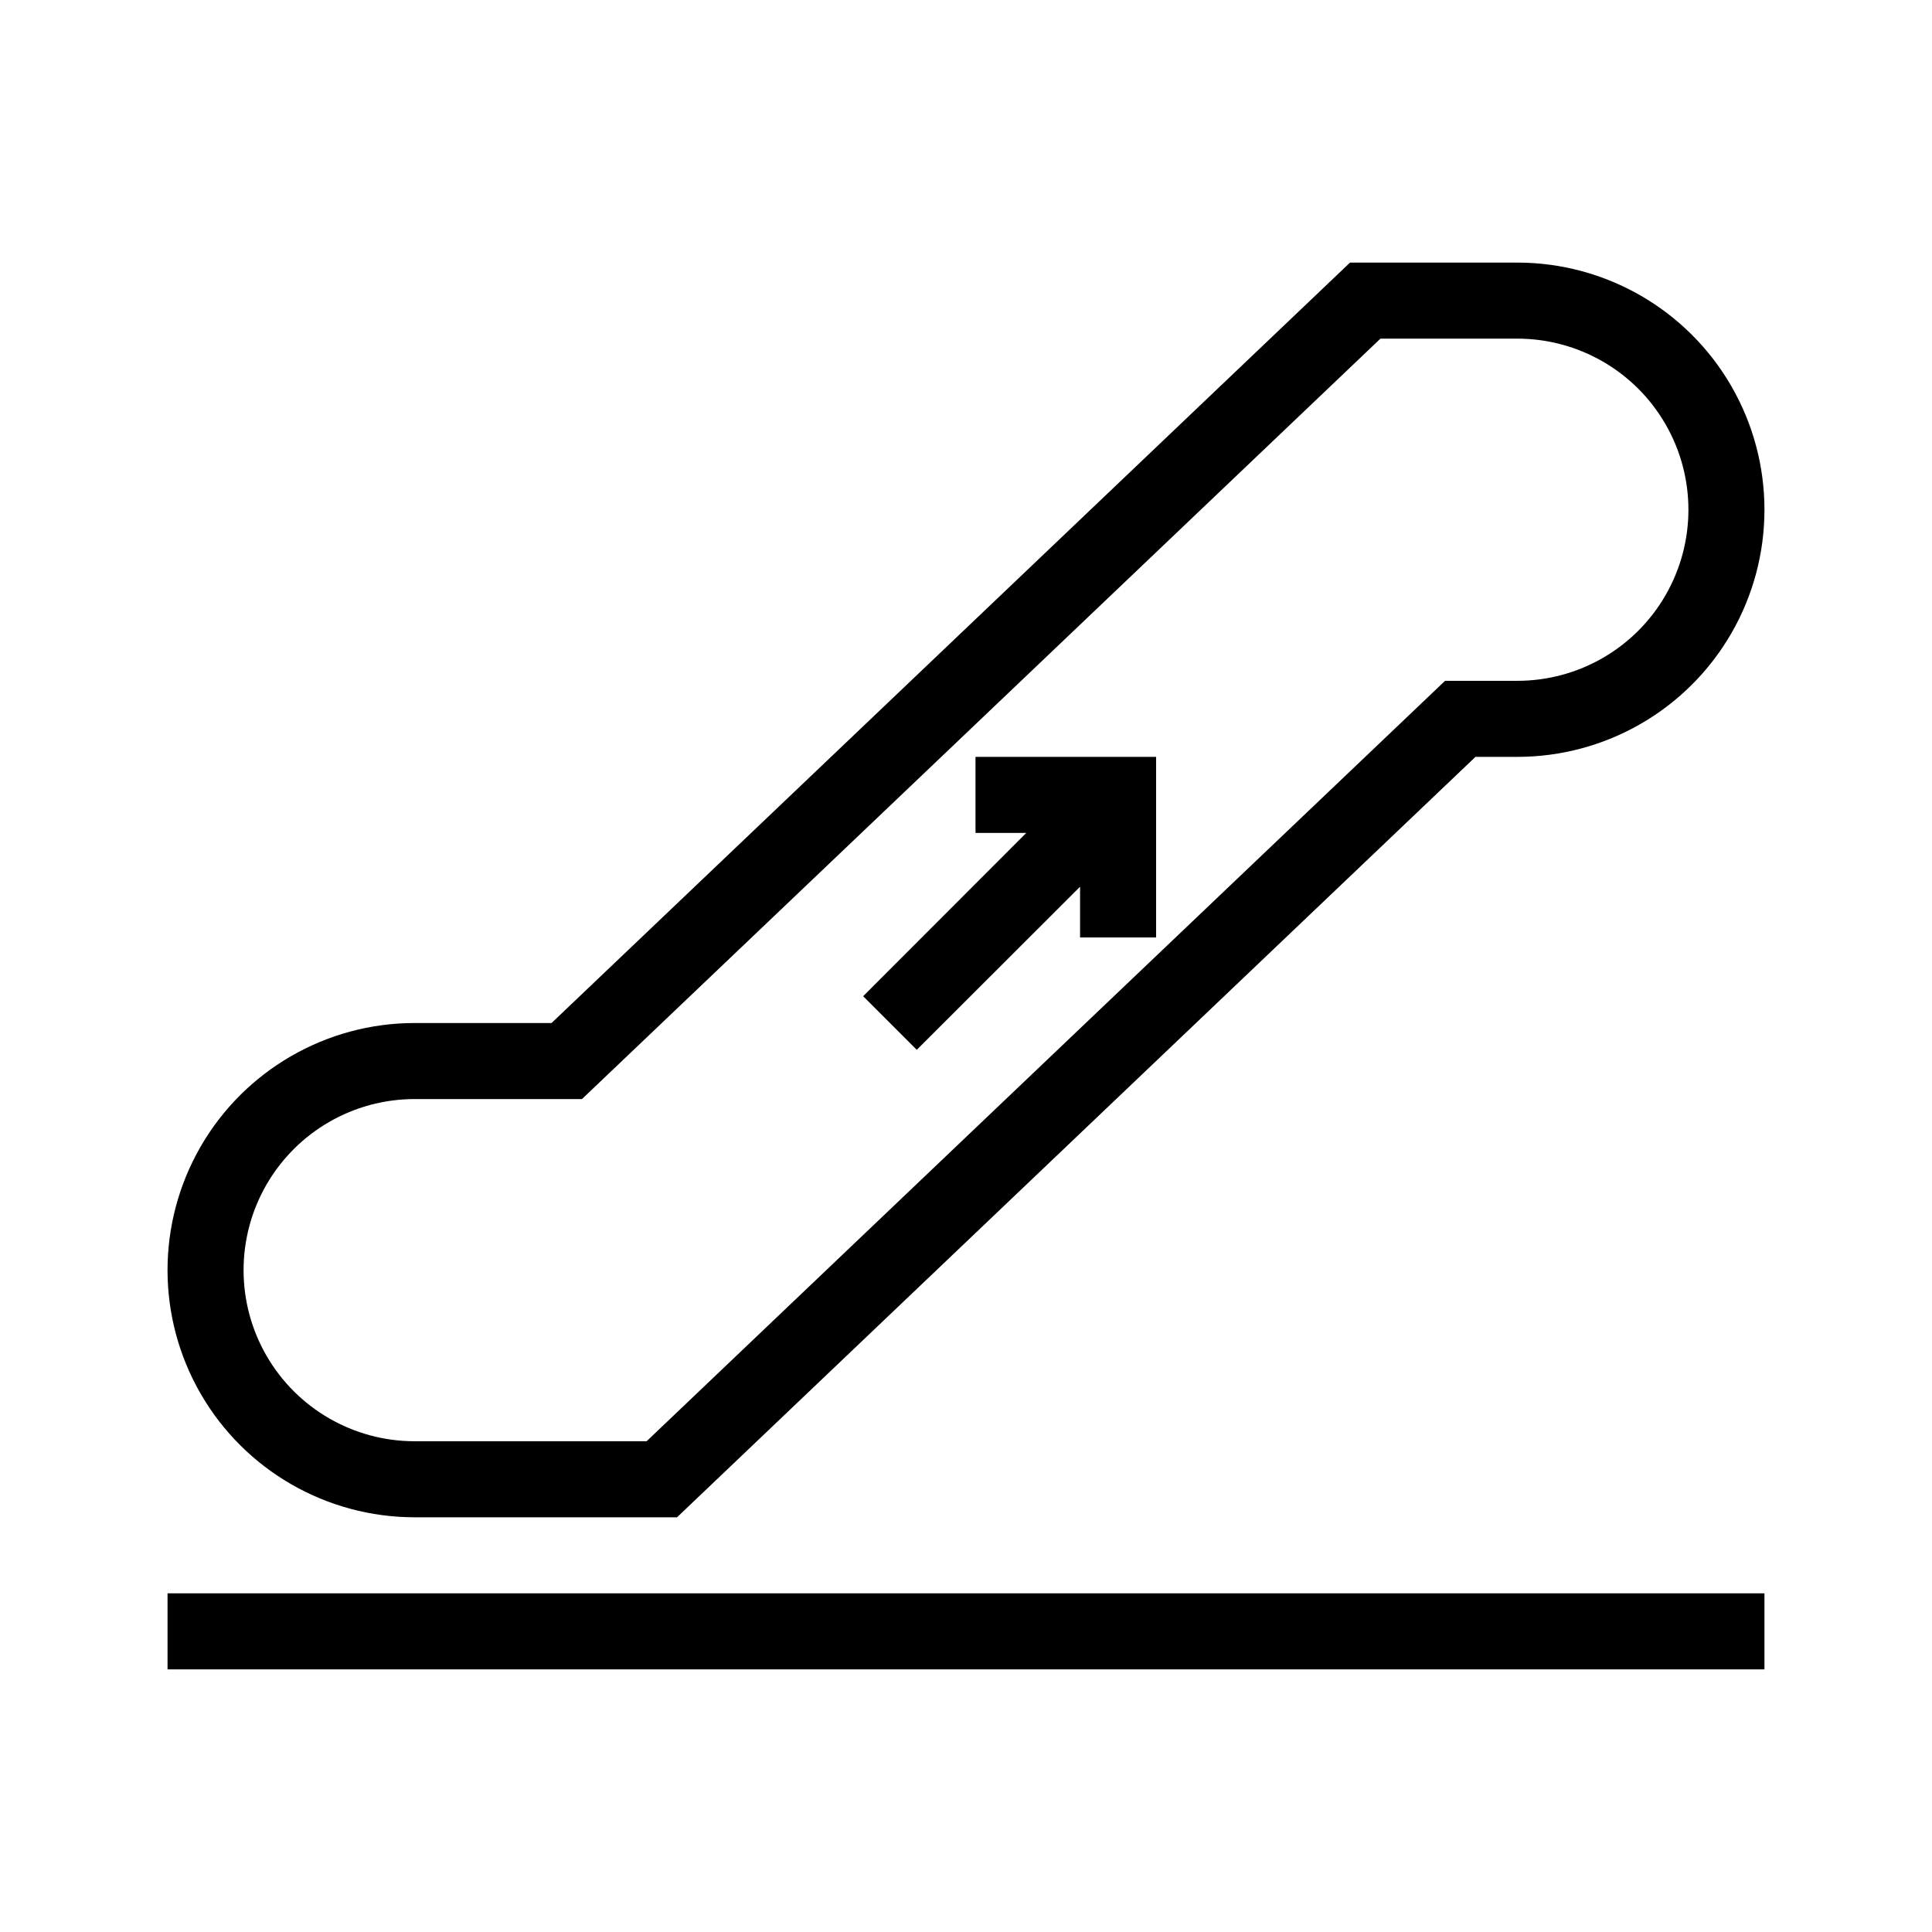 <?xml version="1.0" encoding="UTF-8"?>
<!-- Uploaded to: ICON Repo, www.iconrepo.com, Generator: ICON Repo Mixer Tools -->
<svg fill="#000000" width="800px" height="800px" version="1.1" viewBox="144 144 512 512" xmlns="http://www.w3.org/2000/svg">
 <g>
  <path d="m188.4 566.25h423.2v20.152h-423.2z"/>
  <path d="m546.1 213.59h-44.332l-211.6 201.52h-36.273c-23.398 0-45.023 12.484-56.723 32.746-11.699 20.266-11.699 45.23 0 65.496s33.324 32.746 56.723 32.746h69.523l211.6-201.52h11.082c23.402 0 45.023-12.48 56.723-32.746s11.699-45.23 0-65.496c-11.699-20.262-33.32-32.746-56.723-32.746zm0 110.84-19.145-0.004-211.6 201.52h-61.461c-16.199 0-31.168-8.641-39.27-22.668-8.098-14.031-8.098-31.316 0-45.344 8.102-14.031 23.07-22.672 39.27-22.672h44.336l211.6-201.52h36.27c16.199 0 31.172 8.641 39.27 22.672 8.102 14.027 8.102 31.312 0 45.34-8.098 14.031-23.07 22.672-39.27 22.672z"/>
  <path d="m402.52 364.73h13.453l-43.227 43.277 14.207 14.207 43.277-43.227v13.453h20.152v-47.863h-47.863z"/>
 </g>
</svg>